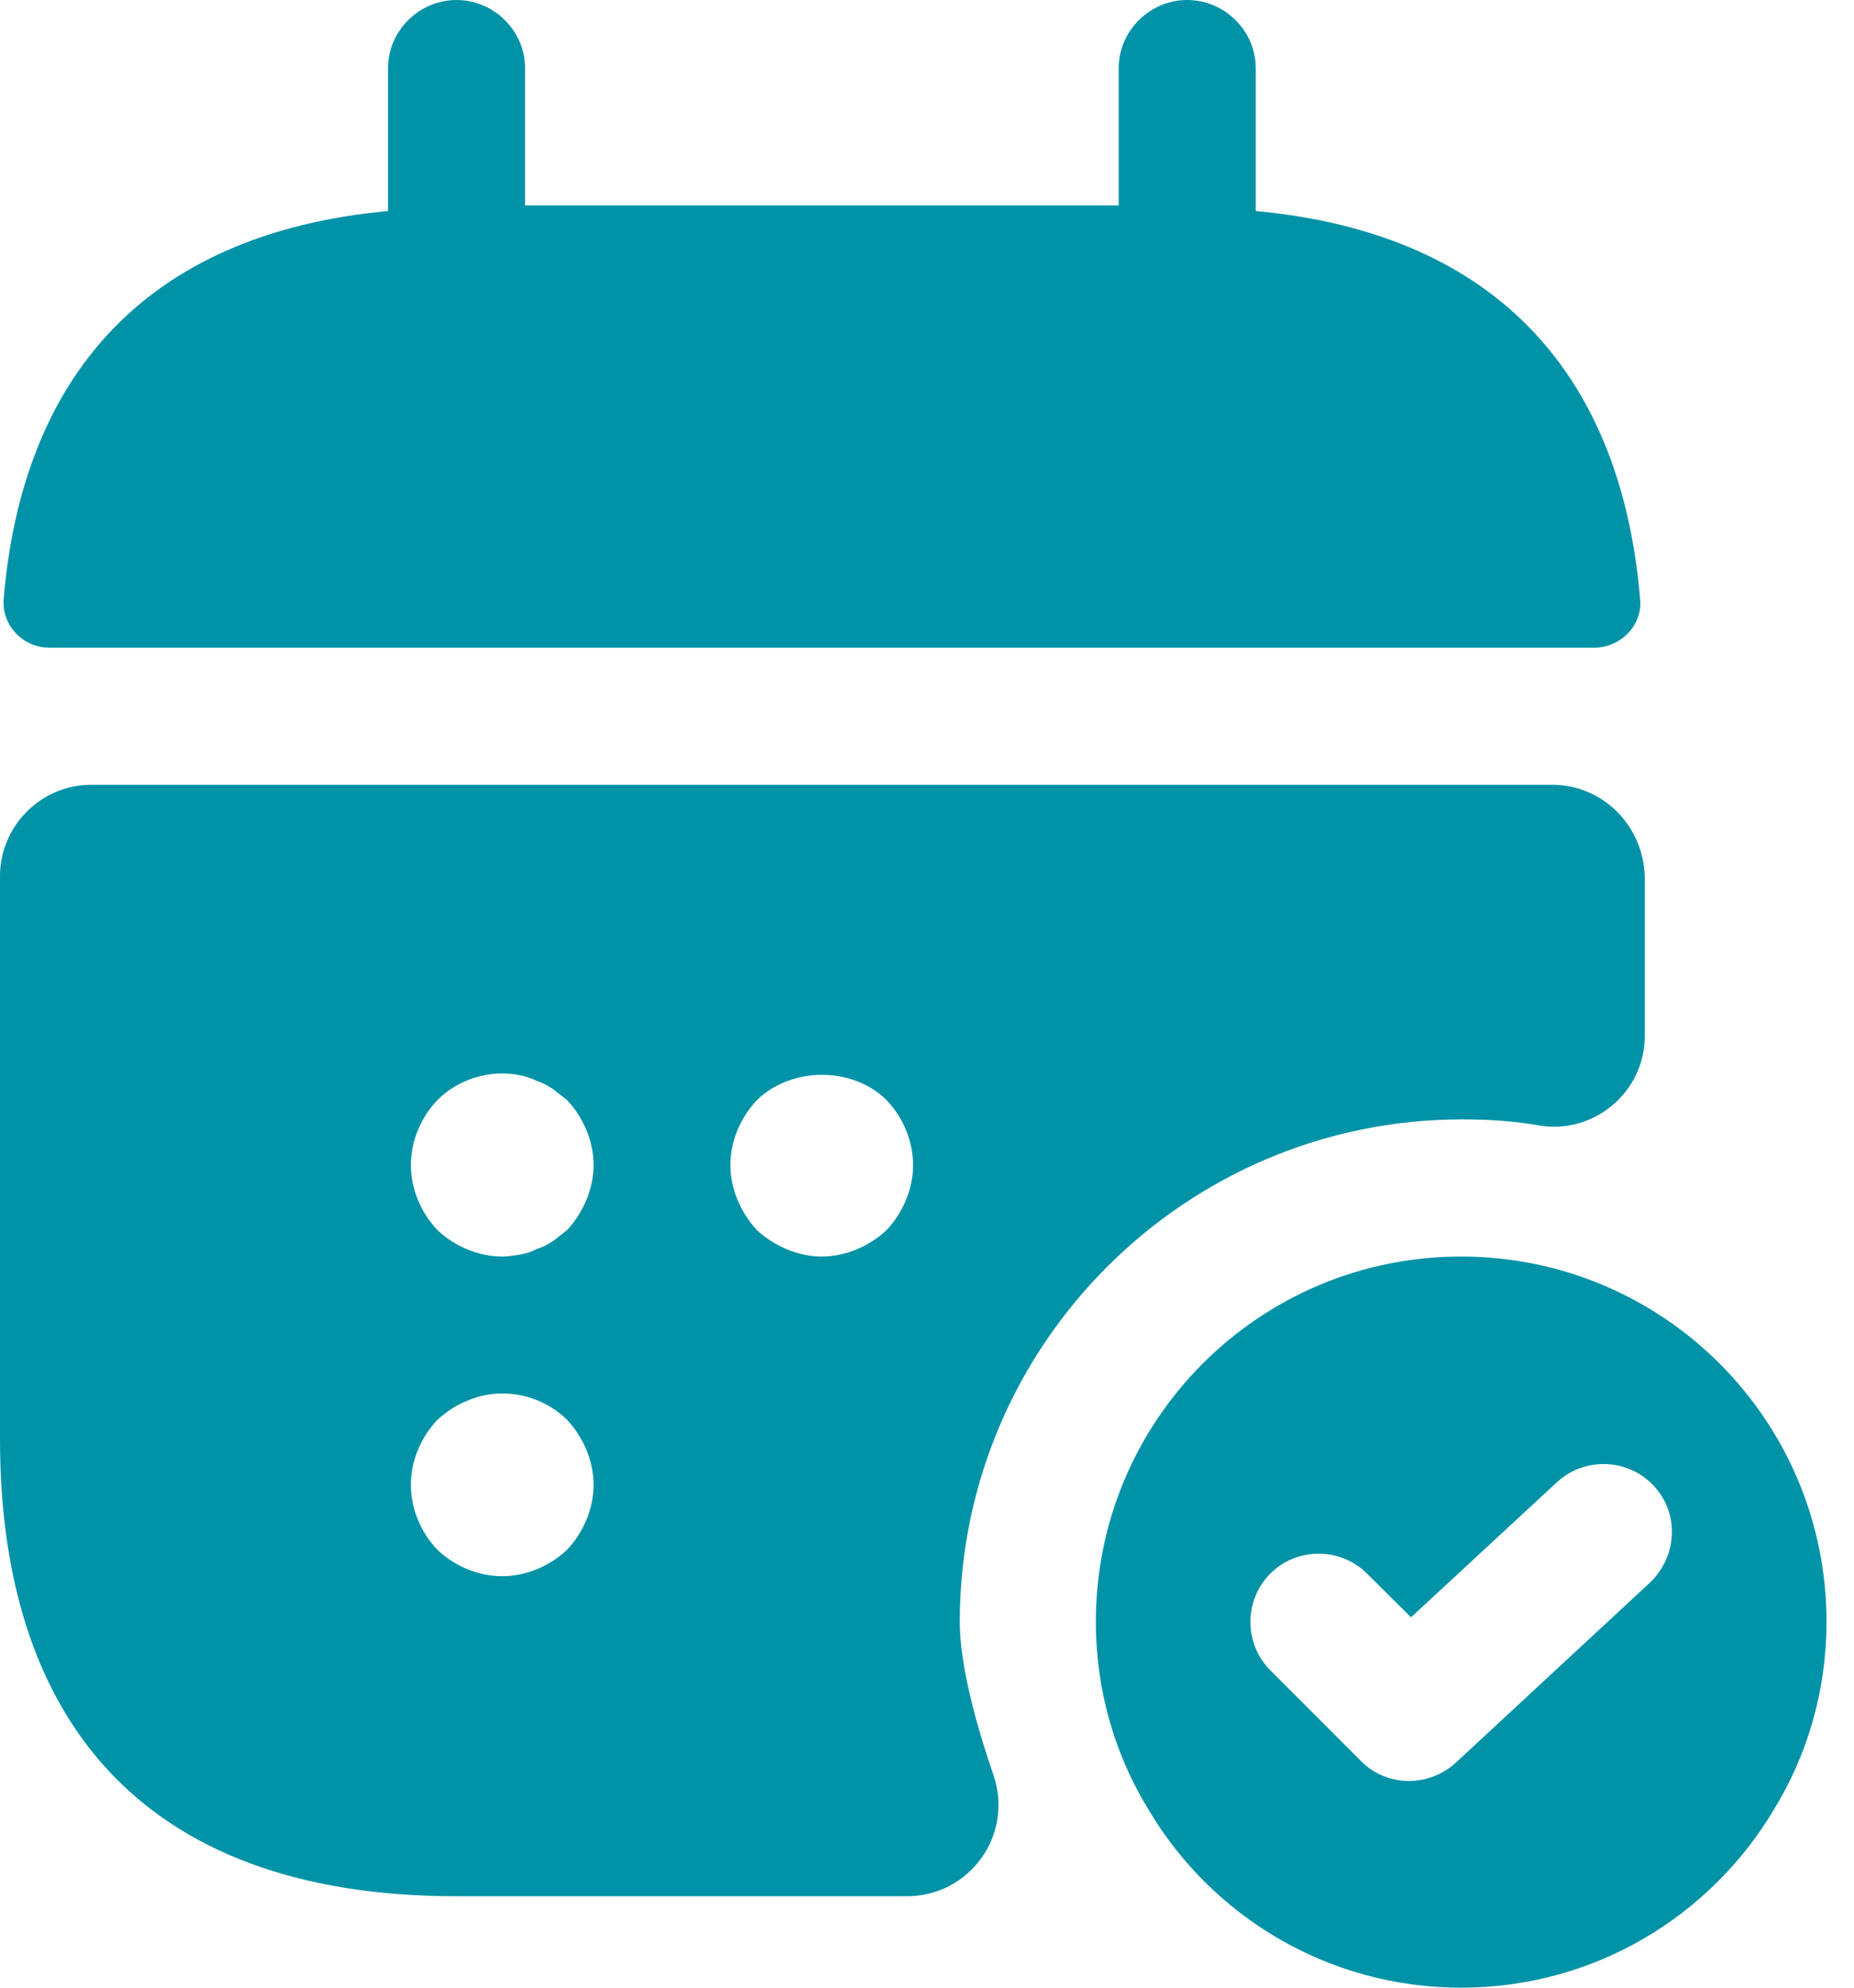 <svg width="56" height="60" viewBox="0 0 56 60" fill="none" xmlns="http://www.w3.org/2000/svg" xmlns:xlink="http://www.w3.org/1999/xlink">
	<desc>
			Created with Pixso.
	</desc>
	<defs/>
	<path d="M37.93 6.37L37.93 2.06C37.93 0.93 36.99 0 35.86 0C34.73 0 33.79 0.93 33.79 2.06L33.79 6.2L15.86 6.2L15.86 2.06C15.86 0.93 14.92 0 13.79 0C12.66 0 11.72 0.93 11.72 2.06L11.72 6.37C4.27 7.06 0.66 11.5 0.11 18.09C0.05 18.89 0.71 19.55 1.48 19.55L48.16 19.55C48.96 19.55 49.62 18.86 49.54 18.09C48.99 11.5 45.37 7.06 37.93 6.37Z" fill="#0093A7" fill-opacity="1" fill-rule="nonzero"/>
	<path d="M44.13 37.93C38.04 37.93 33.1 42.86 33.1 48.96C33.1 51.03 33.68 52.99 34.7 54.64C36.6 57.84 40.11 60 44.13 60C48.16 60 51.66 57.84 53.57 54.64C54.59 52.99 55.17 51.03 55.17 48.96C55.17 42.86 50.23 37.93 44.13 37.93ZM49.84 47.77L43.97 53.21C43.58 53.57 43.06 53.76 42.56 53.76C42.04 53.76 41.51 53.57 41.1 53.15L38.37 50.42C37.57 49.62 37.57 48.3 38.37 47.5C39.17 46.7 40.49 46.7 41.29 47.5L42.62 48.82L47.03 44.74C47.86 43.97 49.18 44.02 49.95 44.85C50.73 45.68 50.67 46.97 49.84 47.77Z" fill="#0093A7" fill-opacity="1" fill-rule="nonzero"/>
	<path d="M46.89 23.69L2.75 23.69C1.24 23.69 0 24.93 0 26.45L0 43.44C0 51.72 4.13 57.24 13.79 57.24L27.39 57.24C29.29 57.24 30.62 55.39 30.01 53.59C29.46 51.99 28.99 50.23 28.99 48.96C28.99 40.6 35.8 33.79 44.16 33.79C44.96 33.79 45.76 33.84 46.53 33.98C48.19 34.23 49.68 32.93 49.68 31.28L49.68 26.48C49.65 24.93 48.41 23.69 46.89 23.69ZM17.13 46.78C16.6 47.28 15.88 47.58 15.17 47.58C14.45 47.58 13.73 47.28 13.21 46.78C12.71 46.26 12.41 45.54 12.41 44.82C12.41 44.1 12.71 43.39 13.21 42.86C13.48 42.62 13.76 42.42 14.12 42.28C15.14 41.84 16.35 42.09 17.13 42.86C17.62 43.39 17.93 44.1 17.93 44.82C17.93 45.54 17.62 46.26 17.13 46.78ZM17.13 37.13C16.99 37.24 16.85 37.35 16.71 37.46C16.55 37.57 16.38 37.65 16.22 37.7C16.05 37.79 15.88 37.84 15.72 37.87C15.53 37.9 15.33 37.93 15.17 37.93C14.45 37.93 13.73 37.62 13.21 37.13C12.71 36.6 12.41 35.88 12.41 35.17C12.41 34.45 12.71 33.73 13.21 33.21C13.84 32.57 14.81 32.27 15.72 32.46C15.88 32.49 16.05 32.55 16.22 32.63C16.38 32.68 16.55 32.77 16.71 32.88C16.85 32.99 16.99 33.1 17.13 33.21C17.62 33.73 17.93 34.45 17.93 35.17C17.93 35.88 17.62 36.6 17.13 37.13ZM26.78 37.13C26.26 37.62 25.54 37.93 24.82 37.93C24.11 37.93 23.39 37.62 22.86 37.13C22.37 36.6 22.06 35.88 22.06 35.17C22.06 34.45 22.37 33.73 22.86 33.21C23.91 32.19 25.76 32.19 26.78 33.21C27.28 33.73 27.58 34.45 27.58 35.17C27.58 35.88 27.28 36.6 26.78 37.13Z" fill="#0093A7" fill-opacity="1" fill-rule="nonzero"/>
</svg>
